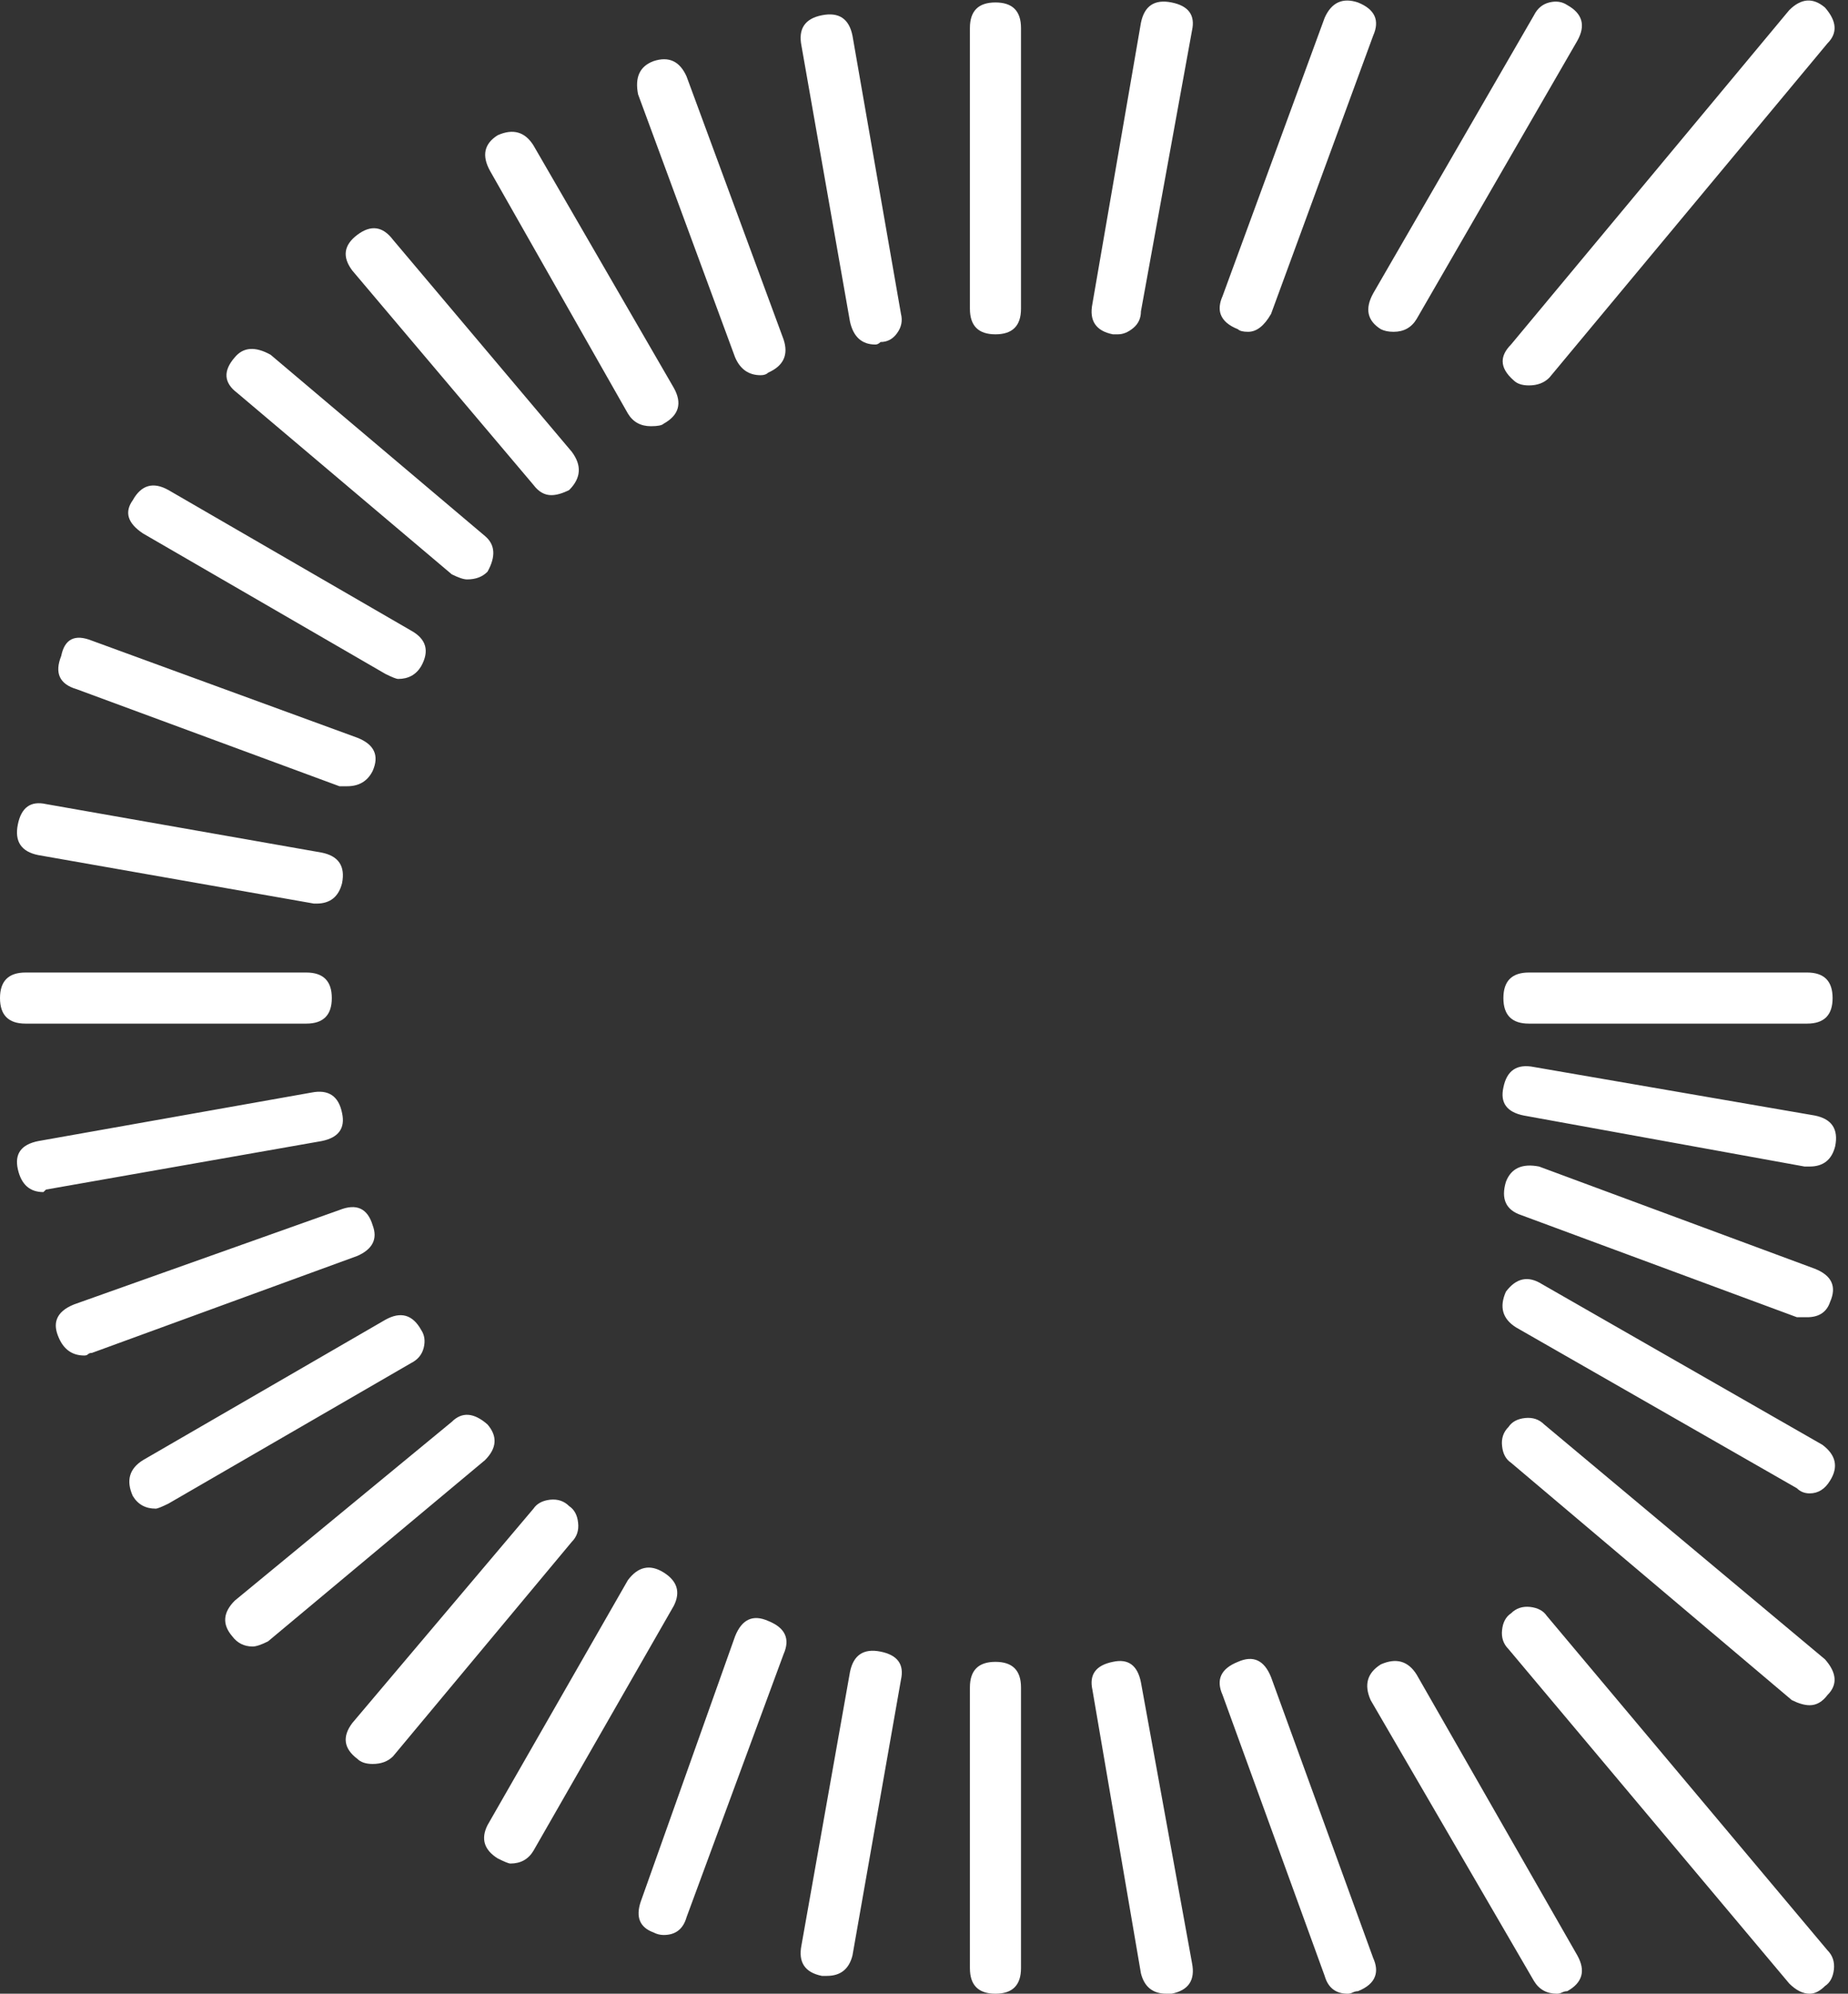 <svg xmlns:inkscape="http://www.inkscape.org/namespaces/inkscape" xmlns:sodipodi="http://sodipodi.sourceforge.net/DTD/sodipodi-0.dtd" xmlns="http://www.w3.org/2000/svg" xmlns:svg="http://www.w3.org/2000/svg" id="svg2" width="118.667" height="128" viewBox="0 0 118.667 128" sodipodi:docname="white_icon_transparent_background.eps"><rect x="0" y="0" width="118.667" height="128" fill="#333333" stroke="none"/><defs id="defs6"></defs><g id="g8" inkscape:groupmode="layer" inkscape:label="ink_ext_XXXXXX" transform="matrix(1.333,0,0,-1.333,0,128)"><g id="g10" transform="scale(0.1)"><path d="m 880.352,939.379 c 4.918,4.922 4.527,10.66 -1.211,17.223 -5.743,4.918 -11.481,4.488 -17.231,-1.25 L 727.891,794.301 c -2.661,-2.699 -4.02,-5.352 -4.02,-8.051 0,-3.051 1.75,-6.09 5.27,-9.18 1.64,-1.64 4.097,-2.461 7.339,-2.461 4.11,0 7.391,1.25 9.848,3.711 z M 723.59,263.75 c 0.39,-3.711 1.84,-6.371 4.301,-8.012 L 863.16,141.41 c 3.289,-1.64 6.141,-2.461 8.602,-2.461 3.277,0 6.129,1.641 8.59,4.922 4.918,4.918 4.527,10.66 -1.211,17.18 L 743.871,274.18 c -2.461,2.461 -5.512,3.48 -9.223,3.09 -3.668,-0.391 -6.328,-1.84 -7.968,-4.301 -2.461,-2.457 -3.52,-5.547 -3.09,-9.219 z M 883.441,11.68 c 0.387,3.672 -0.632,6.762 -3.089,9.219 L 745.121,181.988 c -1.641,2.422 -4.301,3.871 -8.012,4.301 -3.668,0.391 -6.757,-0.629 -9.218,-3.09 -2.461,-1.64 -3.911,-4.289 -4.301,-7.969 -0.43,-3.71 0.629,-6.789 3.09,-9.25 L 861.91,4.922 C 865.199,1.641 868.48,0 871.762,0 c 2.457,0 4.918,1.25 7.379,3.711 2.461,1.598 3.871,4.301 4.3,7.969 z" style="fill:#ffffff;fill-opacity:1;fill-rule:evenodd;stroke:none" id="path12"></path><path d="m 654.141,959.059 c 8.16,-3.278 10.629,-8.629 7.339,-16.008 L 612.301,809.059 c -3.281,-5.739 -6.949,-8.629 -11.051,-8.629 -2.461,0 -4.102,0.429 -4.922,1.25 -4.449,1.761 -7.187,4.14 -8.277,7.148 -0.903,2.5 -0.59,5.473 0.898,8.832 l 49.172,134.02 c 3.289,7.379 8.641,9.84 16.02,7.379 z M 665.199,801.68 c -6.57,4.101 -7.777,9.84 -3.719,17.23 l 77.469,133.981 c 1.641,3.281 4.102,5.347 7.379,6.168 3.281,0.82 6.172,0.39 8.633,-1.25 7.379,-4.098 8.988,-9.84 4.879,-17.188 L 682.422,806.602 c -2.461,-4.102 -6.172,-6.172 -11.094,-6.172 -2.457,0 -4.488,0.429 -6.129,1.25 z M 536.09,799.219 c -8.199,1.64 -11.481,6.562 -9.84,14.761 l 23.359,135.239 c 1.641,8.203 6.563,11.48 14.77,9.84 8.199,-1.637 11.48,-6.168 9.84,-13.508 L 549.609,810.27 c 0,-3.282 -1.211,-5.93 -3.668,-8 -2.461,-2.04 -4.921,-3.051 -7.39,-3.051 z m -56.559,159.84 c 8.199,0 12.309,-4.098 12.309,-12.297 V 811.52 c 0,-8.2 -4.11,-12.301 -12.309,-12.301 -8.203,0 -12.301,4.101 -12.301,12.301 v 135.242 c 0,8.199 4.098,12.297 12.301,12.297 z m -45.511,-150 c 0.82,-3.278 0.242,-6.36 -1.829,-9.219 -2.031,-2.891 -4.73,-4.328 -8.011,-4.328 -0.821,-0.821 -1.641,-1.211 -2.461,-1.211 -6.52,0 -10.629,3.668 -12.27,11.051 L 386.09,938.16 c -1.641,8.211 1.64,13.09 9.808,14.731 8.204,1.64 13.122,-1.641 14.762,-9.84 z m -56.559,-12.297 c 2.461,-7.383 0,-12.703 -7.383,-15.981 -0.816,-0.82 -2.027,-1.25 -3.668,-1.25 -5.75,0 -9.851,2.891 -12.308,8.629 l -46.723,126.641 c -1.641,8.211 0.82,13.519 7.391,15.98 7.378,2.457 12.691,0 15.968,-7.383 z M 239.77,895.121 c 7.378,3.277 13.121,1.641 17.218,-4.922 l 67.621,-116.801 c 4.102,-7.378 2.461,-13.128 -4.918,-17.226 -0.82,-0.82 -2.89,-1.211 -6.14,-1.211 -4.922,0 -8.629,2.027 -11.09,6.129 L 236.09,877.891 c -4.102,7.379 -2.891,13.129 3.68,17.23 z m 25.82,-173.359 c -3.289,0 -6.141,1.636 -8.602,4.918 l -87.297,103.281 c -4.921,6.559 -4.101,12.269 2.457,17.187 6.563,4.922 12.262,4.102 17.192,-2.418 l 86.09,-102.07 c 4.922,-6.57 4.492,-12.699 -1.25,-18.441 -3.282,-1.641 -6.129,-2.457 -8.59,-2.457 z m -151.25,49.179 c -6.57,4.918 -6.961,10.661 -1.219,17.219 4.109,4.93 9.848,5.32 17.231,1.219 L 233.629,702.07 c 4.891,-4.101 5.32,-9.84 1.211,-17.191 -2.461,-2.5 -5.738,-3.707 -9.84,-3.707 -1.641,0 -4.102,0.816 -7.379,2.457 z M 68.871,703.32 c -7.391,4.918 -9.031,10.231 -4.922,15.981 4.102,7.379 9.84,9.019 17.18,4.918 l 116.84,-67.66 c 7.383,-4.059 9.019,-9.797 4.922,-17.18 -2.461,-4.109 -6.172,-6.141 -11.09,-6.141 -0.821,0 -2.852,0.782 -6.141,2.422 z m -31.992,-75 c -8.207,2.418 -10.668,7.77 -7.391,15.981 1.641,8.199 6.562,10.66 14.773,7.379 L 172.148,604.922 c 8.204,-3.242 10.622,-8.594 7.383,-15.973 -2.461,-4.929 -6.562,-7.39 -12.301,-7.39 h -3.71 z M 18.441,548.398 c -8.211,1.641 -11.492,6.563 -9.852,14.723 1.641,8.207 6.18,11.488 13.559,9.848 l 132.774,-23.36 c 8.199,-1.64 11.488,-6.558 9.848,-14.769 -1.649,-6.52 -5.75,-9.801 -12.309,-9.801 H 151.25 Z M 12.301,467.23 C 4.102,467.23 0,471.328 0,479.531 0,487.73 4.102,491.84 12.301,491.84 H 147.539 c 8.199,0 12.301,-4.11 12.301,-12.309 0,-8.203 -4.102,-12.301 -12.301,-12.301 z m 858.211,24.61 c 8.199,0 12.297,-4.11 12.297,-12.309 0,-8.203 -4.098,-12.301 -12.297,-12.301 H 736.48 c -8.16,0 -12.261,4.098 -12.261,12.301 0,8.199 4.101,12.309 12.261,12.309 z m 3.707,-68.871 c 8.203,-1.641 11.48,-6.559 9.84,-14.77 -1.637,-6.558 -5.739,-9.801 -12.297,-9.801 h -2.461 L 734.02,422.969 c -8.161,1.64 -11.442,6.133 -9.801,13.511 1.64,8.211 6.562,11.489 14.73,9.848 z m -709.449,1.25 c 1.64,-7.379 -1.649,-11.918 -9.848,-13.559 l -132.774,-23.359 -1.25,-1.211 c -6.559,0 -10.668,3.68 -12.309,11.058 -1.641,7.383 1.641,11.872 9.852,13.512 L 150,434.02 c 8.199,1.64 13.121,-1.641 14.77,-9.801 z M 732.809,375 c -7.379,2.461 -9.84,7.809 -7.379,16.02 2.461,6.519 7.808,8.98 15.98,7.378 L 874.219,349.18 c 8.203,-3.239 10.66,-8.59 7.383,-15.981 -1.641,-4.918 -5.352,-7.379 -11.09,-7.379 h -4.891 z m -553.278,-4.922 c 2.457,-6.527 0,-11.449 -7.383,-14.726 L 44.262,308.629 c -0.82,0 -1.453,-0.231 -1.84,-0.617 -0.434,-0.434 -1.012,-0.633 -1.832,-0.633 -5.75,0 -9.851,2.891 -12.309,8.641 -1.48,3.359 -1.801,6.281 -0.902,8.781 1.062,3.008 3.832,5.398 8.281,7.187 L 163.52,377.461 c 8.199,3.277 13.55,0.82 16.011,-7.383 z m 550.821,-49.18 c -6.563,4.102 -8.204,9.84 -4.922,17.223 4.922,6.57 10.66,7.82 17.23,3.719 l 135.231,-77.461 c 6.558,-4.93 7.808,-10.668 3.711,-17.231 -2.461,-4.097 -5.743,-6.168 -9.84,-6.168 -2.461,0 -4.532,0.821 -6.141,2.461 z M 81.129,236.051 c -3.238,-1.602 -5.309,-2.422 -6.129,-2.422 -4.922,0 -8.59,2.031 -11.051,6.141 -3.289,7.378 -1.648,13.121 4.922,17.218 L 185.66,324.609 c 7.391,4.102 13.129,2.461 17.231,-4.918 1.64,-2.461 2.031,-5.351 1.211,-8.601 -0.821,-3.281 -2.852,-5.738 -6.133,-7.379 z m 30.75,-63.903 c -4.93,5.743 -4.5,11.481 1.242,17.192 l 104.5,86.09 c 4.918,4.922 10.66,4.492 17.219,-1.25 4.93,-5.739 4.5,-11.45 -1.211,-17.192 L 129.102,169.691 c -3.282,-1.64 -5.743,-2.461 -7.383,-2.461 -4.098,0 -7.379,1.641 -9.84,4.918 z m 60.269,-59.027 c -6.558,4.93 -7.378,10.668 -2.457,17.231 l 87.297,103.277 c 1.641,2.422 4.301,3.871 7.973,4.301 3.711,0.39 6.758,-0.629 9.219,-3.09 2.461,-1.641 3.91,-4.289 4.3,-7.961 0.43,-3.719 -0.589,-6.801 -3.05,-9.258 L 189.34,114.34 c -2.461,-2.461 -5.711,-3.68 -9.809,-3.68 -3.281,0 -5.742,0.82 -7.383,2.461 z M 239.77,65.16 c -6.571,4.101 -8.211,9.449 -4.93,16.012 L 302.461,199.18 c 4.918,6.558 10.66,7.808 17.23,3.711 6.559,-4.102 8.2,-9.45 4.918,-16.012 L 256.988,68.871 c -2.457,-4.102 -6.168,-6.172 -11.09,-6.172 -0.82,0 -2.847,0.82 -6.128,2.461 z m 75,-35.629 c -6.571,2.418 -8.598,7.348 -6.141,14.73 l 45.473,127.886 c 3.277,8.204 8.628,10.661 15.976,7.383 8.203,-3.281 10.66,-8.633 7.383,-16.011 L 330.738,36.879 c -1.636,-5.75 -5.308,-8.598 -11.047,-8.598 -1.64,0 -3.281,0.391 -4.921,1.25 z m 94.679,125.391 c 1.641,8.199 6.571,11.488 14.731,9.848 8.199,-1.649 11.48,-6.141 9.84,-13.52 L 410.66,18.441 c -1.64,-6.562 -5.738,-9.852 -12.301,-9.852 h -2.461 C 387.73,10.23 384.449,15.16 386.09,23.359 Z m 179.5,-11.051 c -3.289,7.379 -0.828,12.688 7.379,15.969 7.383,3.281 12.692,0.82 15.973,-7.379 L 661.48,17.23 c 1.532,-3.402 1.801,-6.332 0.899,-8.832 -1.051,-3.008 -3.789,-5.387 -8.238,-7.188 -0.821,0 -1.641,-0.191 -2.461,-0.59 C 650.859,0.199 650.039,0 649.219,0 643.48,0 639.77,2.852 638.121,8.59 Z m -62.699,2.457 c -1.641,7.383 1.641,11.871 9.84,13.512 7.39,1.64 11.879,-1.641 13.519,-9.84 L 574.219,14.77 C 575.859,6.559 572.578,1.641 564.379,0 h -2.469 c -6.558,0 -10.66,3.281 -12.301,9.84 z m 138.949,12.301 c 7.379,3.25 13.121,1.641 17.223,-4.918 L 759.84,18.441 c 4.109,-7.391 2.5,-13.133 -4.879,-17.23 -0.82,0 -1.641,-0.191 -2.461,-0.59 C 751.68,0.199 750.859,0 750.039,0 745.121,0 741.41,2.031 738.949,6.129 L 660.27,141.41 c -3.282,7.379 -1.641,13.121 4.929,17.219 z M 491.84,12.301 C 491.84,4.102 487.73,0 479.531,0 471.328,0 467.23,4.102 467.23,12.301 V 147.539 c 0,8.199 4.098,12.301 12.301,12.301 8.199,0 12.309,-4.102 12.309,-12.301 z" style="fill:#ffffff;fill-opacity:1;fill-rule:evenodd;stroke:none" id="path14"></path></g></g></svg>
